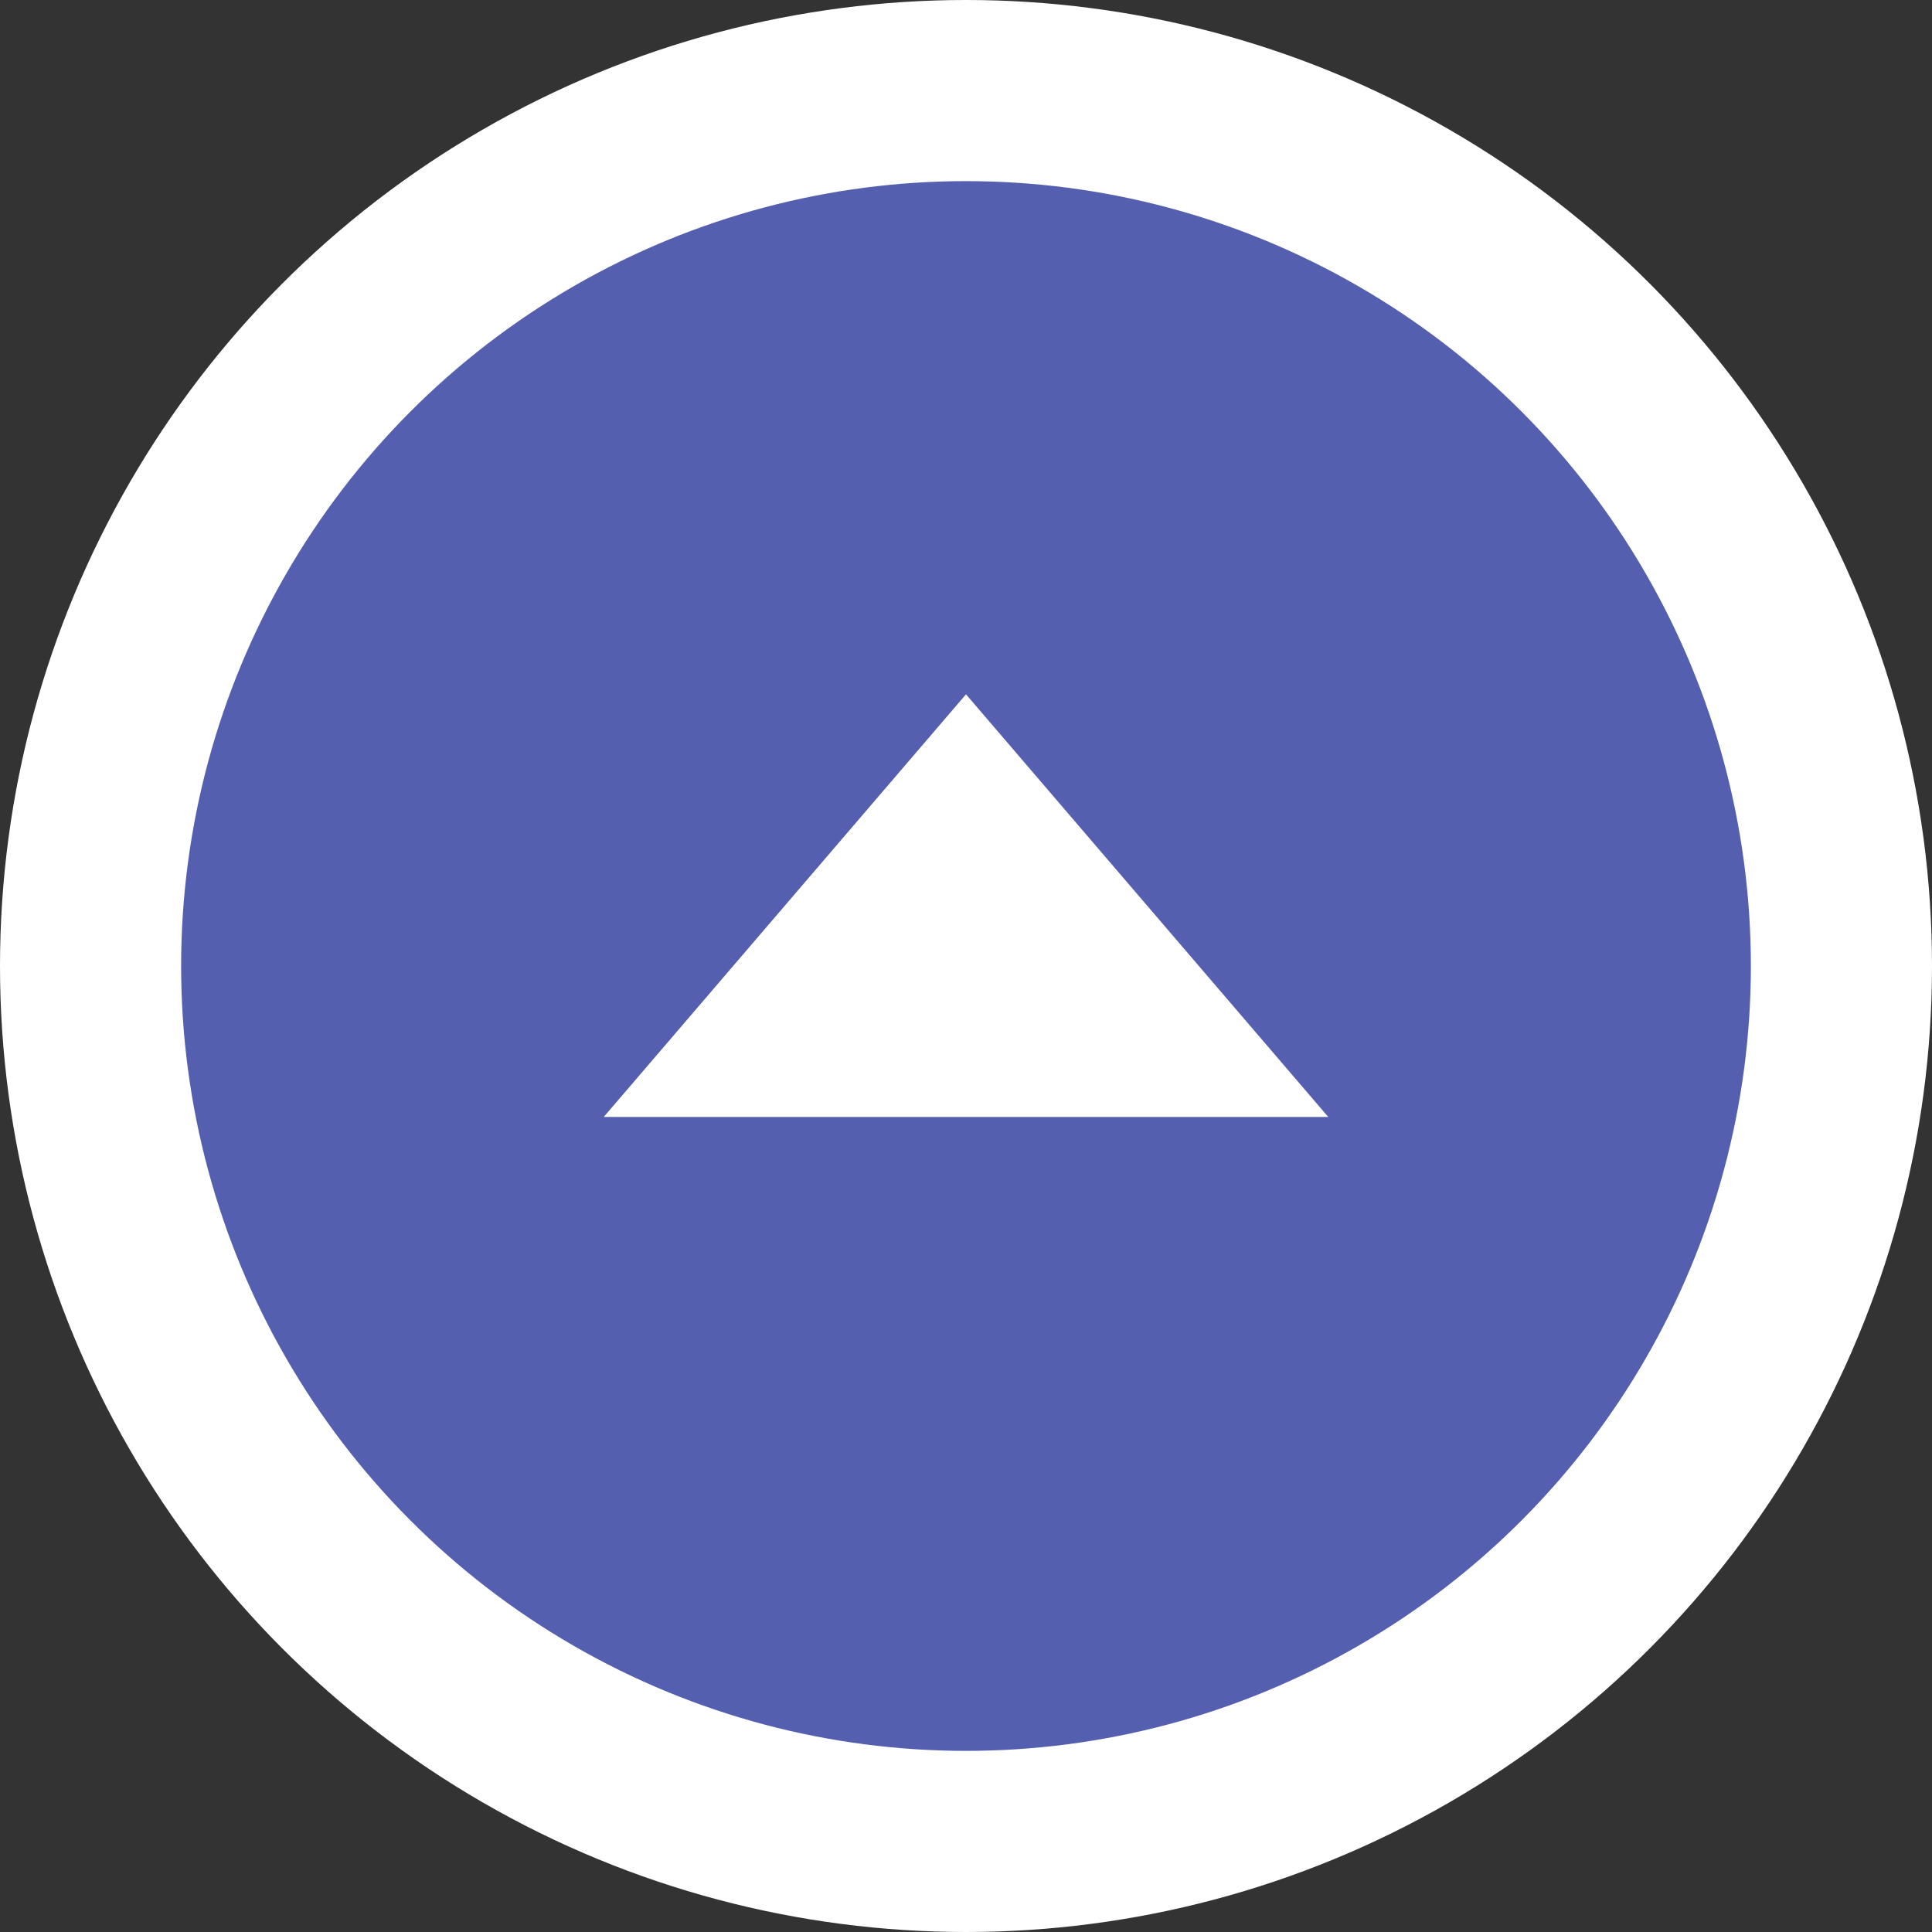<?xml version="1.0" ?>
<svg width="64" height="64" viewBox="0 0 64 64" xmlns="http://www.w3.org/2000/svg">

<rect x="0" y="0" width="64" height="64" fill="#333333" stroke="none"/>

<!--    <mask id="mask">-->
<!--        <rect style="fill:#fff;" x="0" y="0" width="110" height="80" />-->
<!--        <rect style="fill:#000;" x="35" y="16" width="60" height="40"  />-->
<!--    </mask>-->

    <circle fill="#fff" cx="32" cy="32" r="32"/>
    <circle fill="#555faf" cx="32" cy="32" r="26"/>

    <g transform="translate(32, 23) ">
    <polygon fill="#fff" points="0,0 12,14 -12,14"  />
    </g>

<!--    <rect mask="url(#mask)" style="fill:#000;" x="45" y="6" rx="10" ry="10" width="60" height="60" />-->
<!---->
<!--    <rect style="fill:#000;" x="0" y="0" rx="2" ry="2" width="80" height="30" />-->
<!---->
<!--    <rect style="fill:#000;" x="0" y="20" rx="10" ry="10" width="80" height="60" />-->

</svg>